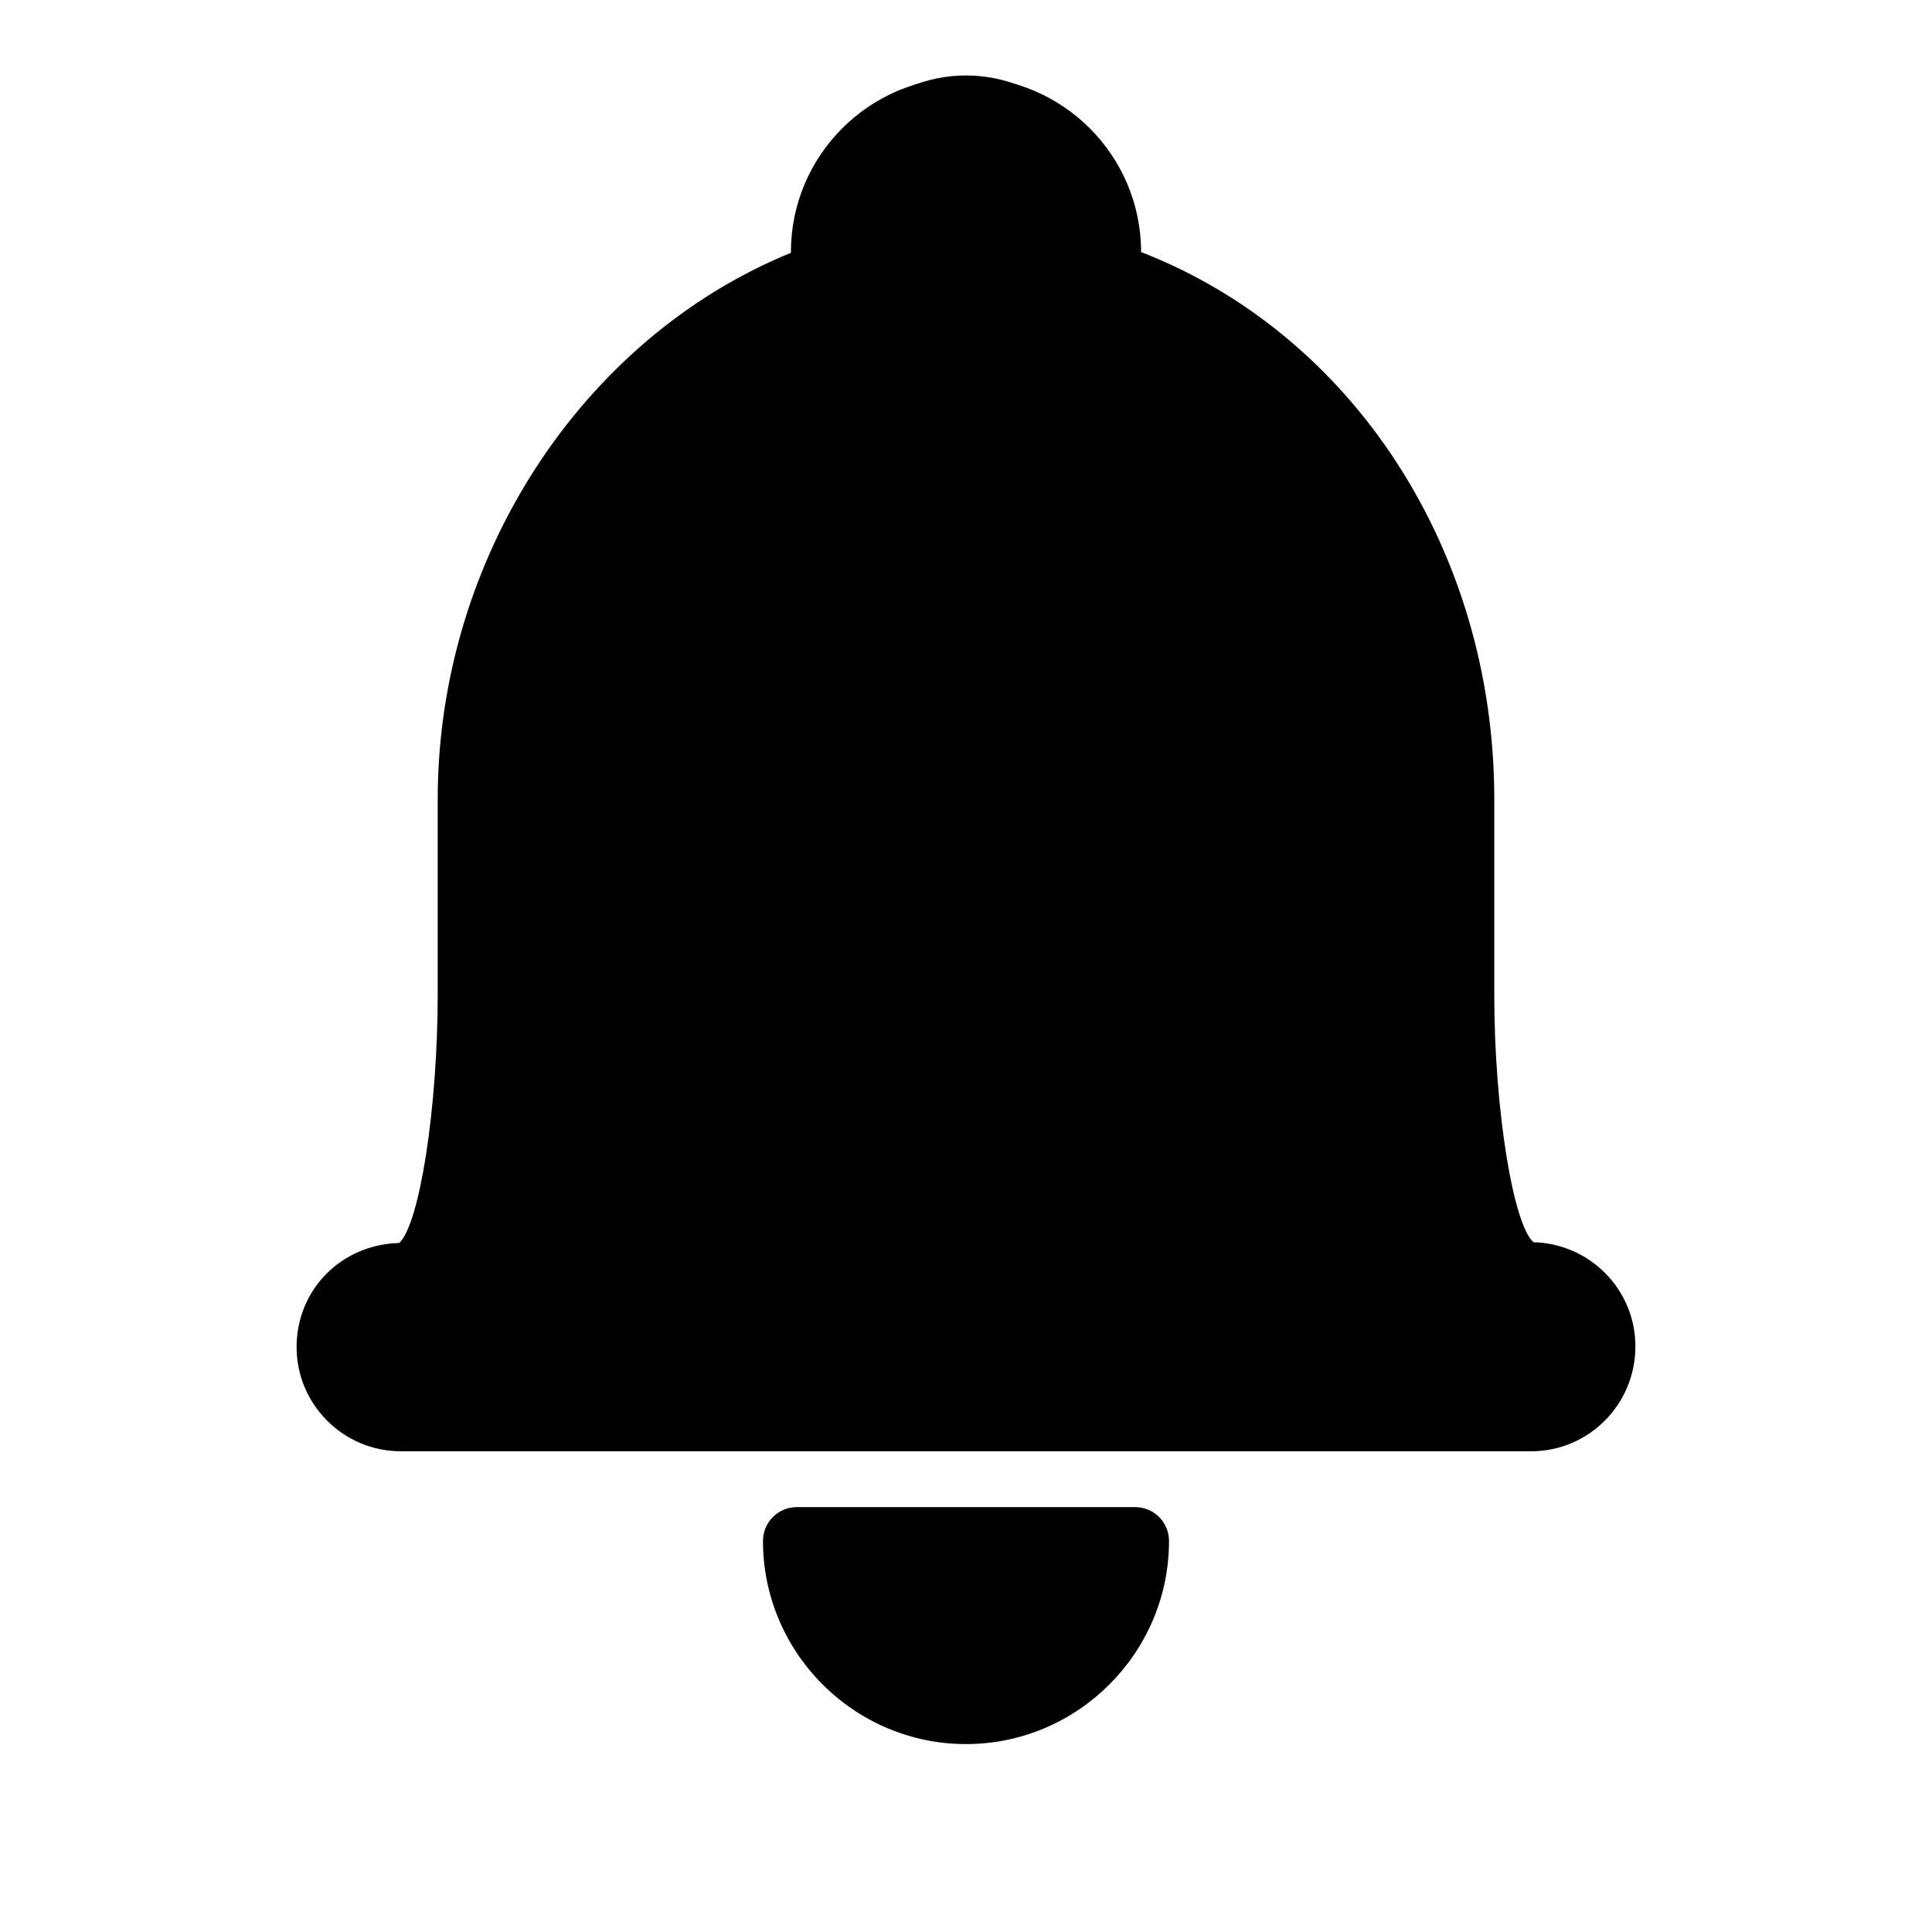 <?xml version="1.0" encoding="utf-8"?>
<!-- Svg Vector Icons : http://www.onlinewebfonts.com/icon -->
<!DOCTYPE svg PUBLIC "-//W3C//DTD SVG 1.1//EN" "http://www.w3.org/Graphics/SVG/1.1/DTD/svg11.dtd">
<svg version="1.1" xmlns="http://www.w3.org/2000/svg" xmlns:xlink="http://www.w3.org/1999/xlink" x="0px" y="0px" viewBox="0 0 256 256" enable-background="new 0 0 256 256" xml:space="preserve">
<g><g><path fill="#000000" d="M150.4,199.7L150.4,199.7c2.5,0,4.5,2,4.5,4.5c0,14.8-12.1,26.9-26.9,26.9c-14.8,0-26.9-12.1-26.9-26.9c0-2.5,2-4.5,4.5-4.5l0,0"/><path fill="#000000" d="M128,204.2"/><path fill="#000000" d="M128,204.2"/><path fill="#000000" d="M202.9,192.3H53.1c-7.6,0-13.8-6.2-13.8-13.8c0-7.6,5.9-13.6,13.6-13.8c2.7-2.5,5.1-17.9,5.1-33v-25.8c0-31.9,19.1-61.1,46.8-72.4c0,0,0-0.1,0-0.1c0-12.8,10.4-23.2,23.2-23.2c12.8,0,23.2,10.4,23.2,23.2l0,0C179.3,44.3,198,73,198,105.9v26c0,15,2.5,30.4,5.2,32.7c7.5,0.2,13.5,6.3,13.5,13.8C216.7,186.1,210.5,192.3,202.9,192.3z"/><path fill="#000000" d="M128,244.4"/><path fill="#000000" d="M151,204.8c0,12.7-10.2,23-23,23c-12.7,0-23-10.3-23-23H151L151,204.8L151,204.8L151,204.8z"/><path fill="#000000" d="M147.2,29.2c0-10.6-8.6-19.2-19.2-19.2c-10.6,0-19.2,8.6-19.2,19.2c0,1.1,0.1,2.1,0.3,3.2C82.5,41.6,60.8,70,60.8,103.6V130c0,0,0,38.1-9.4,38.4c-5.6,0-9.8,4.3-9.8,9.6c0,5.3,4.3,9.6,9.6,9.6H128h67.2h9.6c5.3,0,9.6-4.3,9.6-9.6c0-5.3-4.3-9.6-9.6-9.6c-9.6,0-9.6-38.1-9.6-38.1v-26.7c0-33.6-20.3-62-48.3-71.3C147.1,31.3,147.2,30.3,147.2,29.2L147.2,29.2L147.2,29.2z"/><path fill="#000000" d="M66.7,246"/></g></g>
</svg>